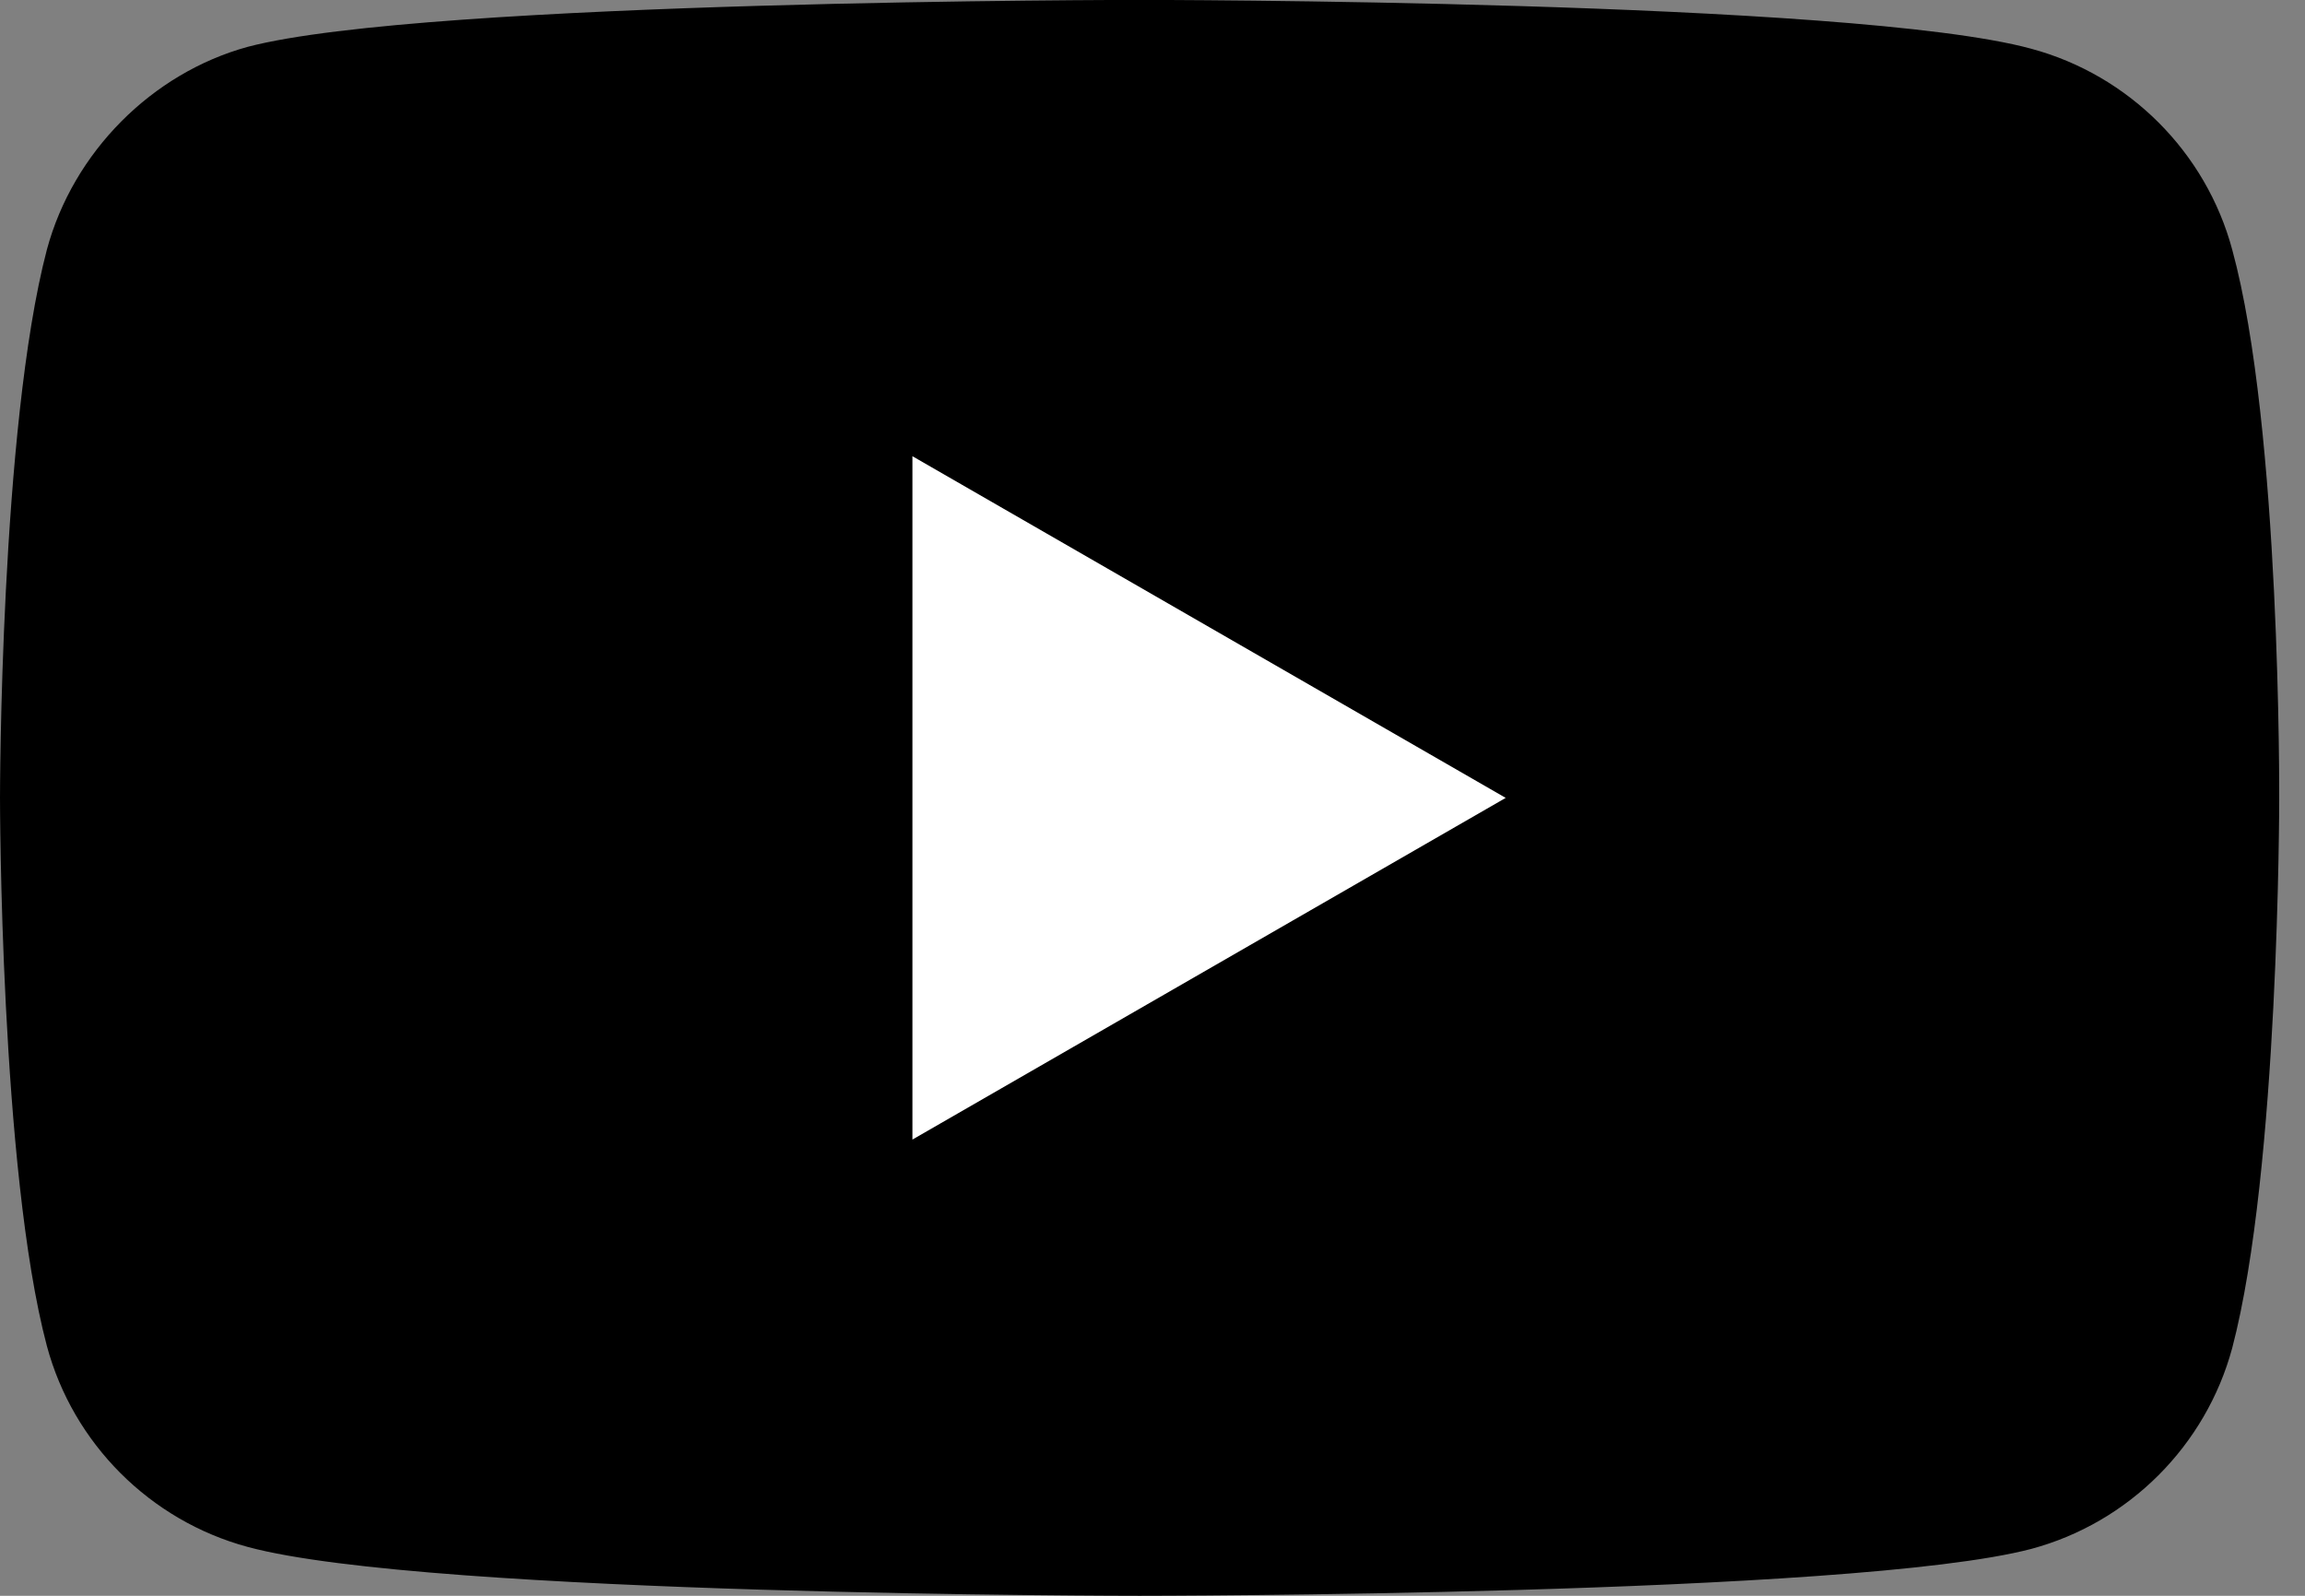 <svg height="18" viewBox="0 0 26 18" width="26" xmlns="http://www.w3.org/2000/svg"><rect x="0" y="0" width="26" height="18" fill="#808080" stroke="none"/><g fill="none"><path d="m25.179 2.816c-.296-1.101-1.165-1.969-2.266-2.266-2.012-.551-10.059-.551-10.059-.551s-8.047 0-10.059.529c-1.08.296-1.969 1.186-2.266 2.287-.529 2.012-.529 6.184-.529 6.184s0 4.193.529 6.184c.296 1.101 1.165 1.969 2.266 2.266 2.033.551 10.059.551 10.059.551s8.047 0 10.059-.529c1.101-.296 1.969-1.165 2.266-2.266.53-2.012.53-6.184.53-6.184s.021-4.193-.53-6.205z" fill="#000"/><path d="m10.292 5.146v7.708l6.692-3.854z" fill="#fff"/></g></svg>